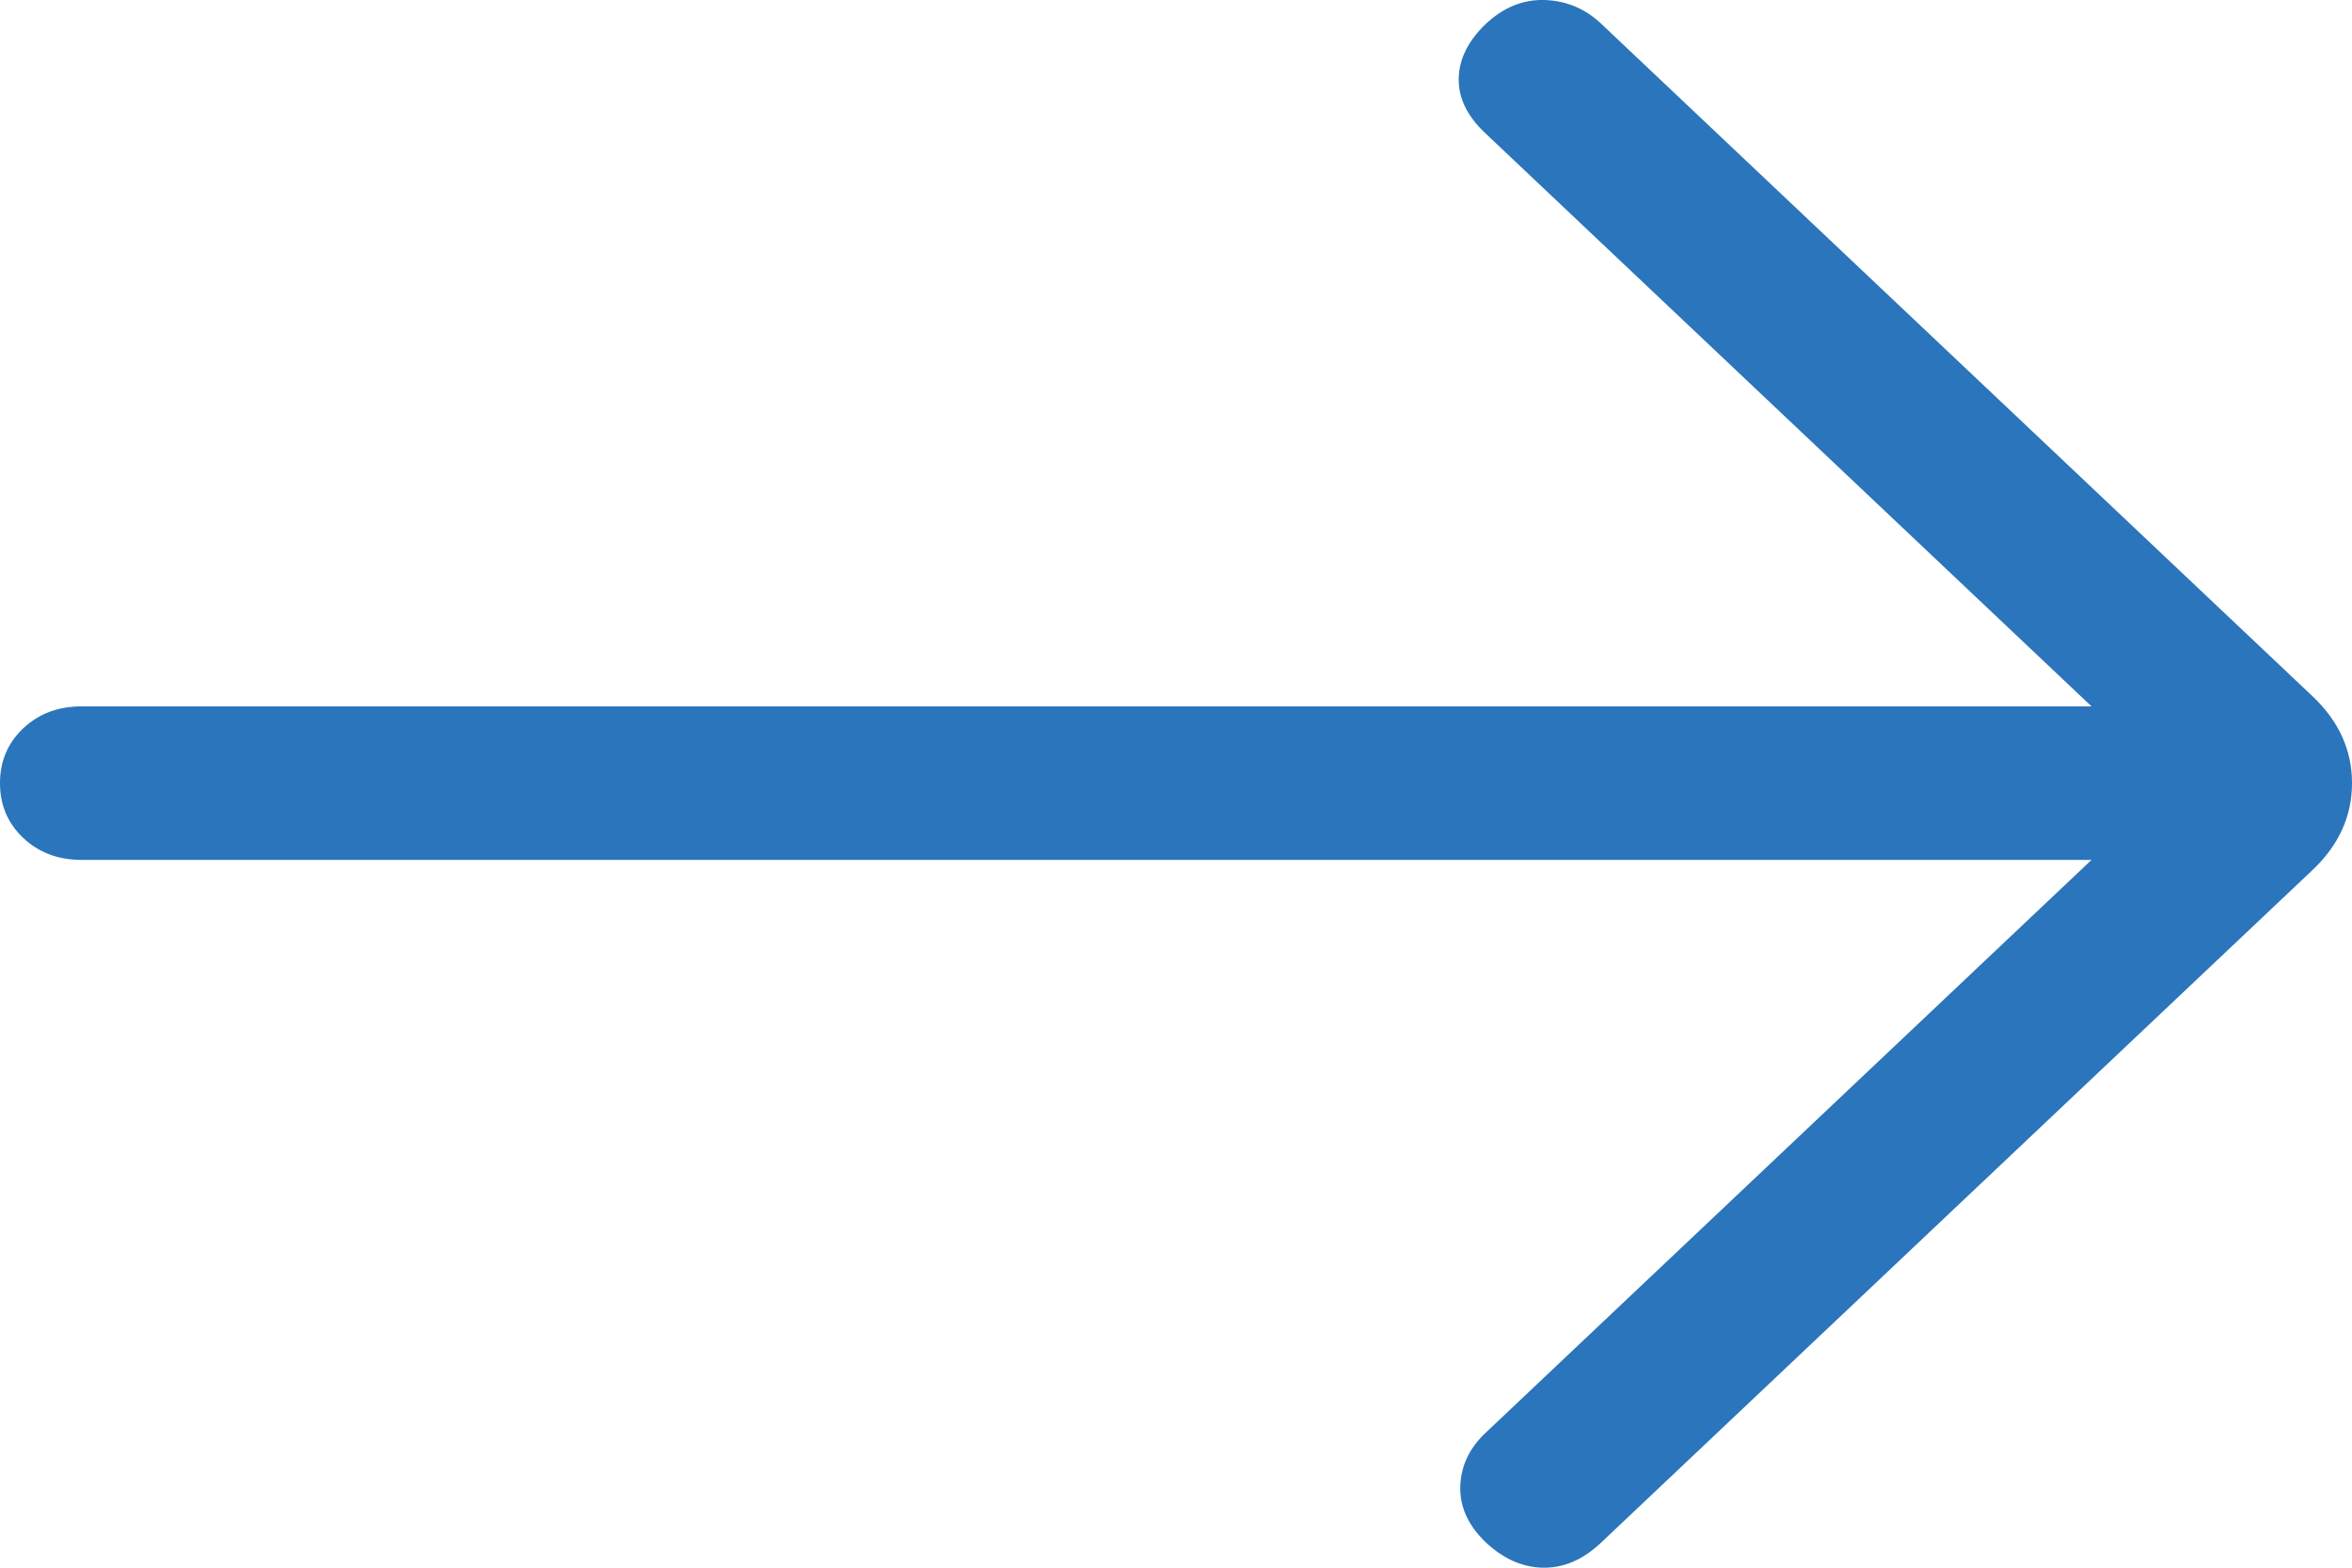 <svg width="15" height="10" viewBox="0 0 15 10" fill="none" xmlns="http://www.w3.org/2000/svg">
<path d="M13.339 5.485L9.472 9.142C9.371 9.238 9.318 9.35 9.313 9.479C9.309 9.609 9.361 9.727 9.472 9.835C9.586 9.943 9.709 9.998 9.841 10C9.973 10.002 10.096 9.949 10.21 9.841L14.749 5.549C14.916 5.391 15 5.206 15 4.995C15 4.785 14.916 4.6 14.749 4.442L10.21 0.15C10.109 0.055 9.99 0.005 9.851 0C9.712 -0.004 9.586 0.048 9.472 0.156C9.361 0.264 9.305 0.379 9.303 0.502C9.301 0.625 9.357 0.741 9.472 0.849L13.339 4.506H0.518C0.37 4.506 0.247 4.553 0.148 4.646C0.049 4.74 -9.53674e-07 4.856 -9.53674e-07 4.995C-9.53674e-07 5.135 0.049 5.251 0.148 5.345C0.247 5.438 0.37 5.485 0.518 5.485H13.339Z" fill="#2A75BB"/>
</svg>
